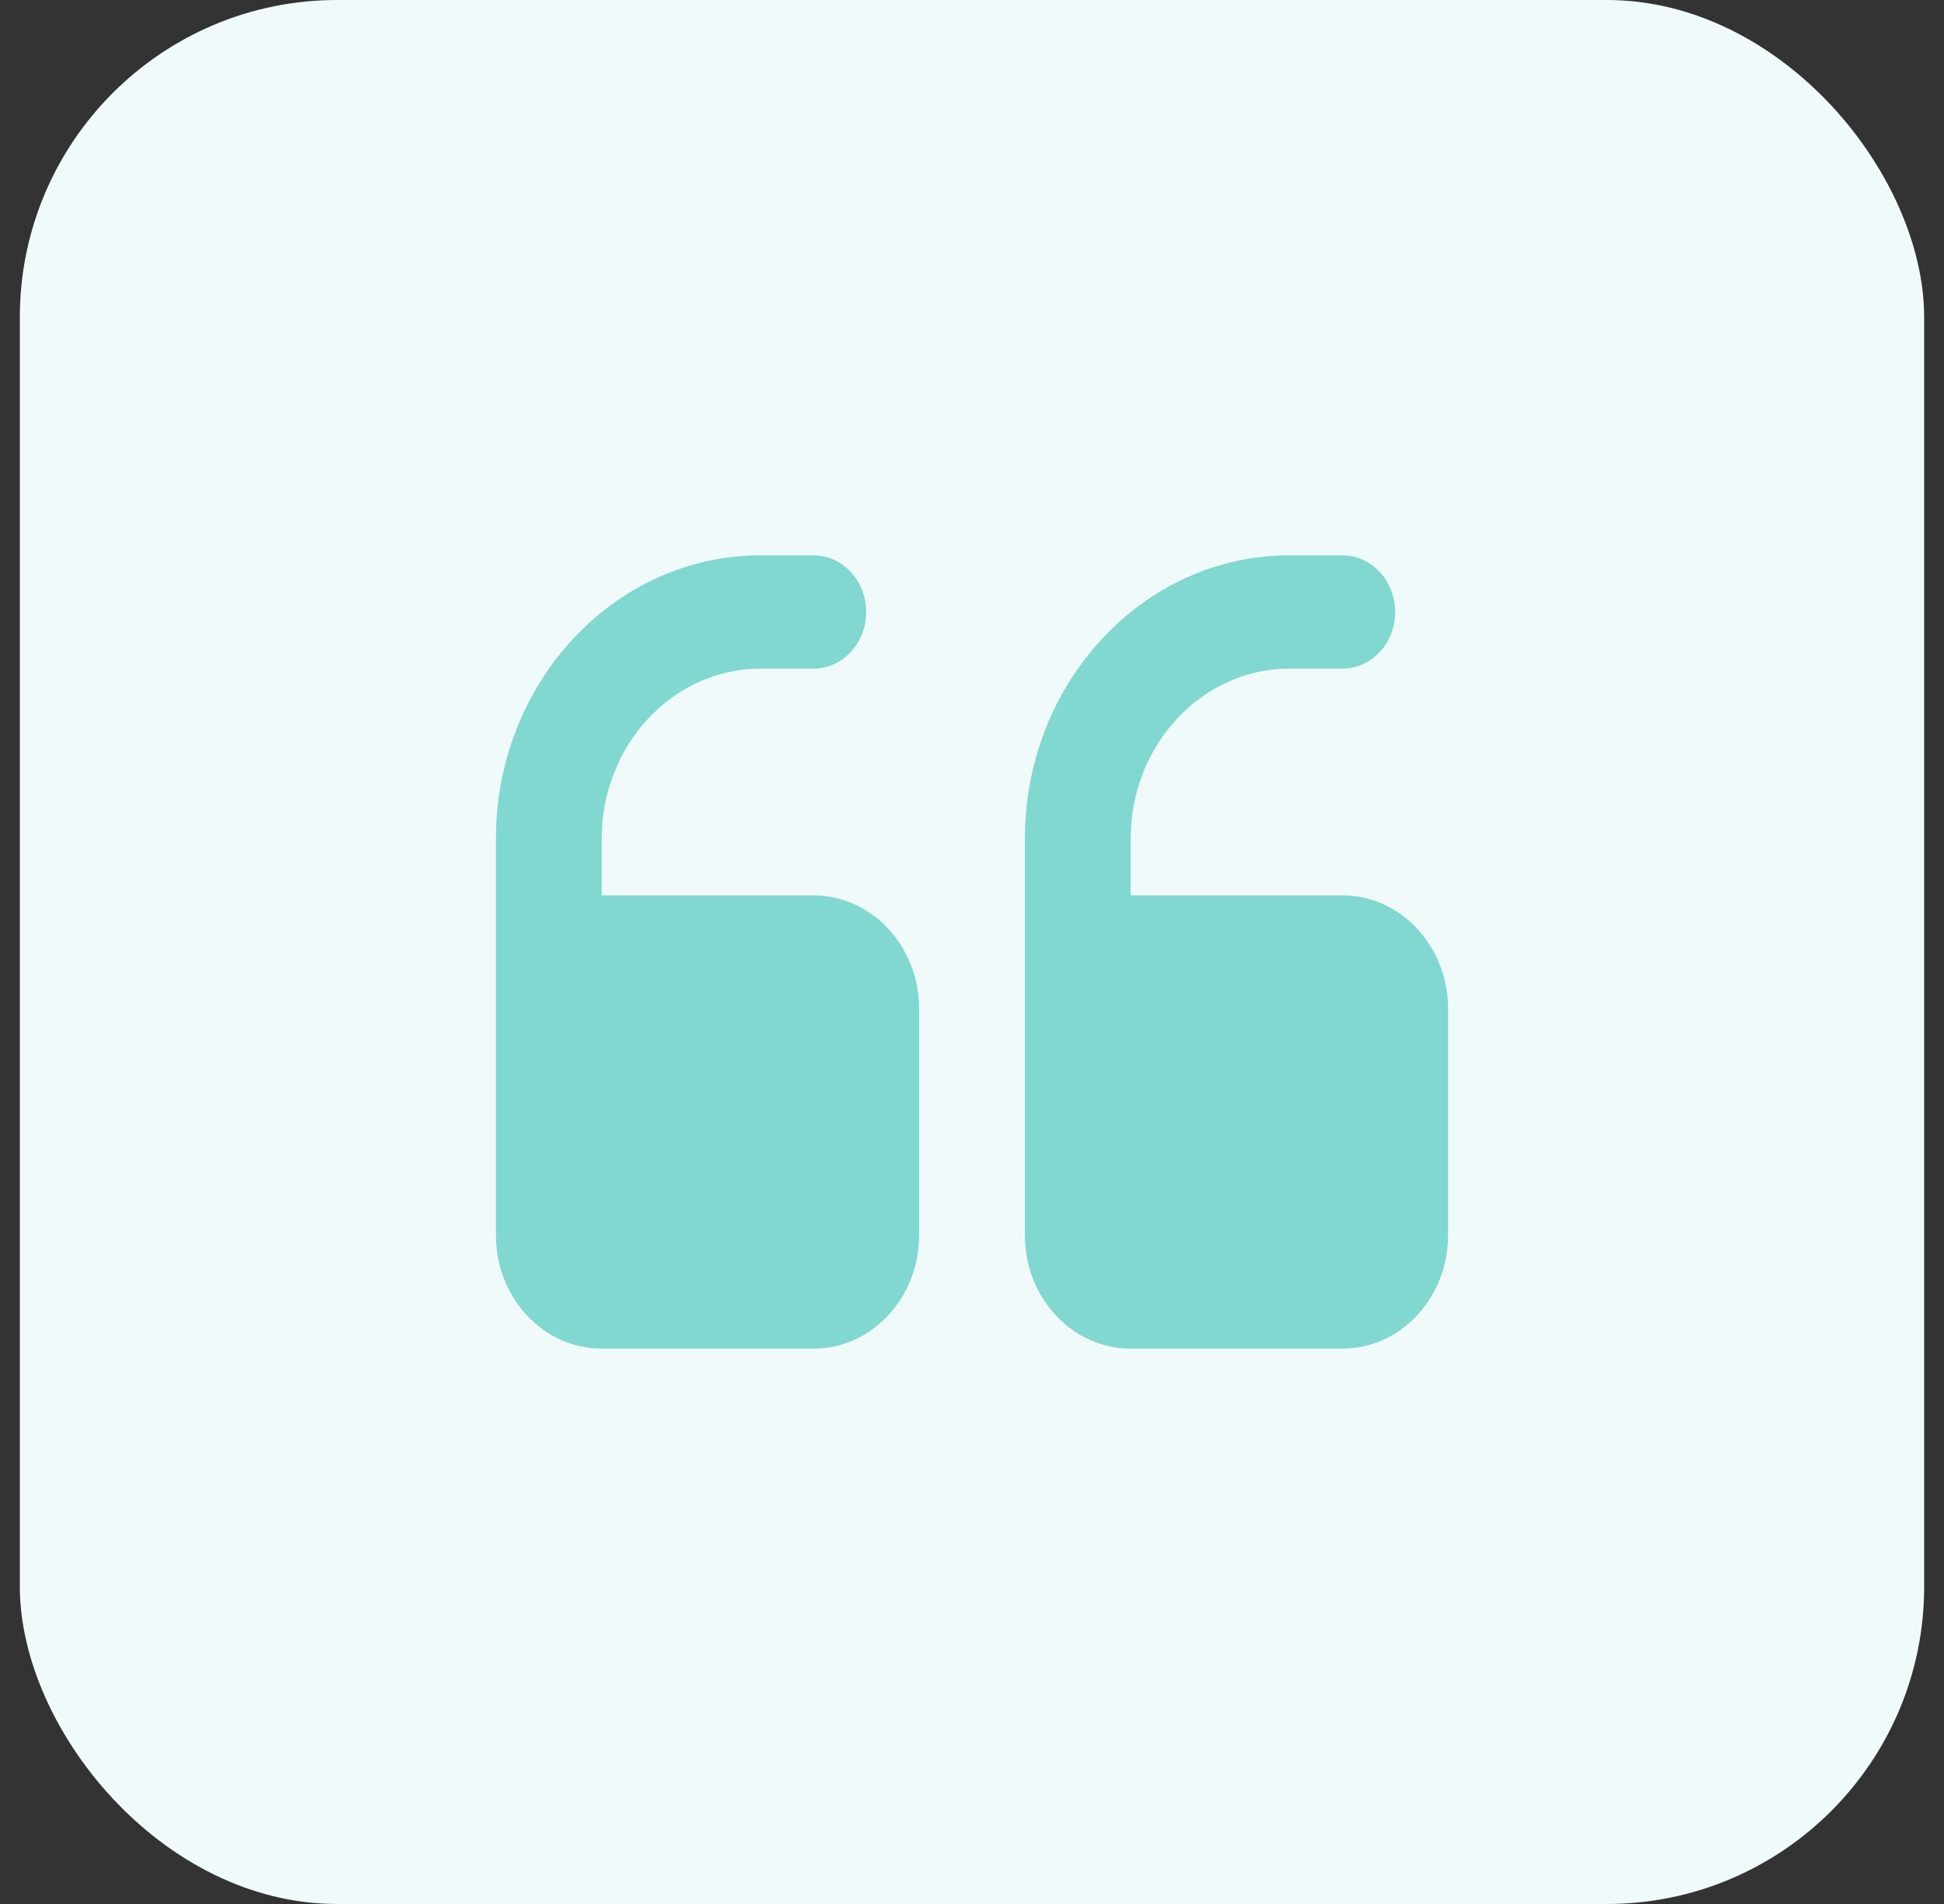 <svg xmlns="http://www.w3.org/2000/svg" width="49" height="48" fill="none" viewBox="0 0 49 48"><rect x="0" y="0" width="49" height="48" fill="#333333" stroke="none"/><rect width="48" height="48" x=".5" fill="#F1FAFA" rx="8"></rect><g clip-path="url(#a)"><path fill="#81D8D0" d="M28.5 34h5.333c1.471 0 2.667-1.281 2.667-2.857v-5.714c0-1.576-1.196-2.858-2.667-2.858H28.5v-1.428c0-2.363 1.795-4.286 4-4.286h1.333c.736 0 1.334-.638 1.334-1.428 0-.79-.598-1.429-1.334-1.429H32.5c-3.676 0-6.667 3.204-6.667 7.143v10C25.833 32.719 27.03 34 28.5 34Zm-13.333 0H20.5c1.47 0 2.667-1.281 2.667-2.857v-5.714c0-1.576-1.196-2.858-2.667-2.858h-5.333v-1.428c0-2.363 1.794-4.286 4-4.286H20.5c.736 0 1.333-.638 1.333-1.428 0-.79-.597-1.429-1.333-1.429h-1.333c-3.676 0-6.667 3.204-6.667 7.143v10c0 1.576 1.196 2.857 2.667 2.857Z"></path></g><defs><clipPath id="a"><path fill="#fff" d="M36.5 36h-24V12h24z"></path></clipPath></defs></svg>